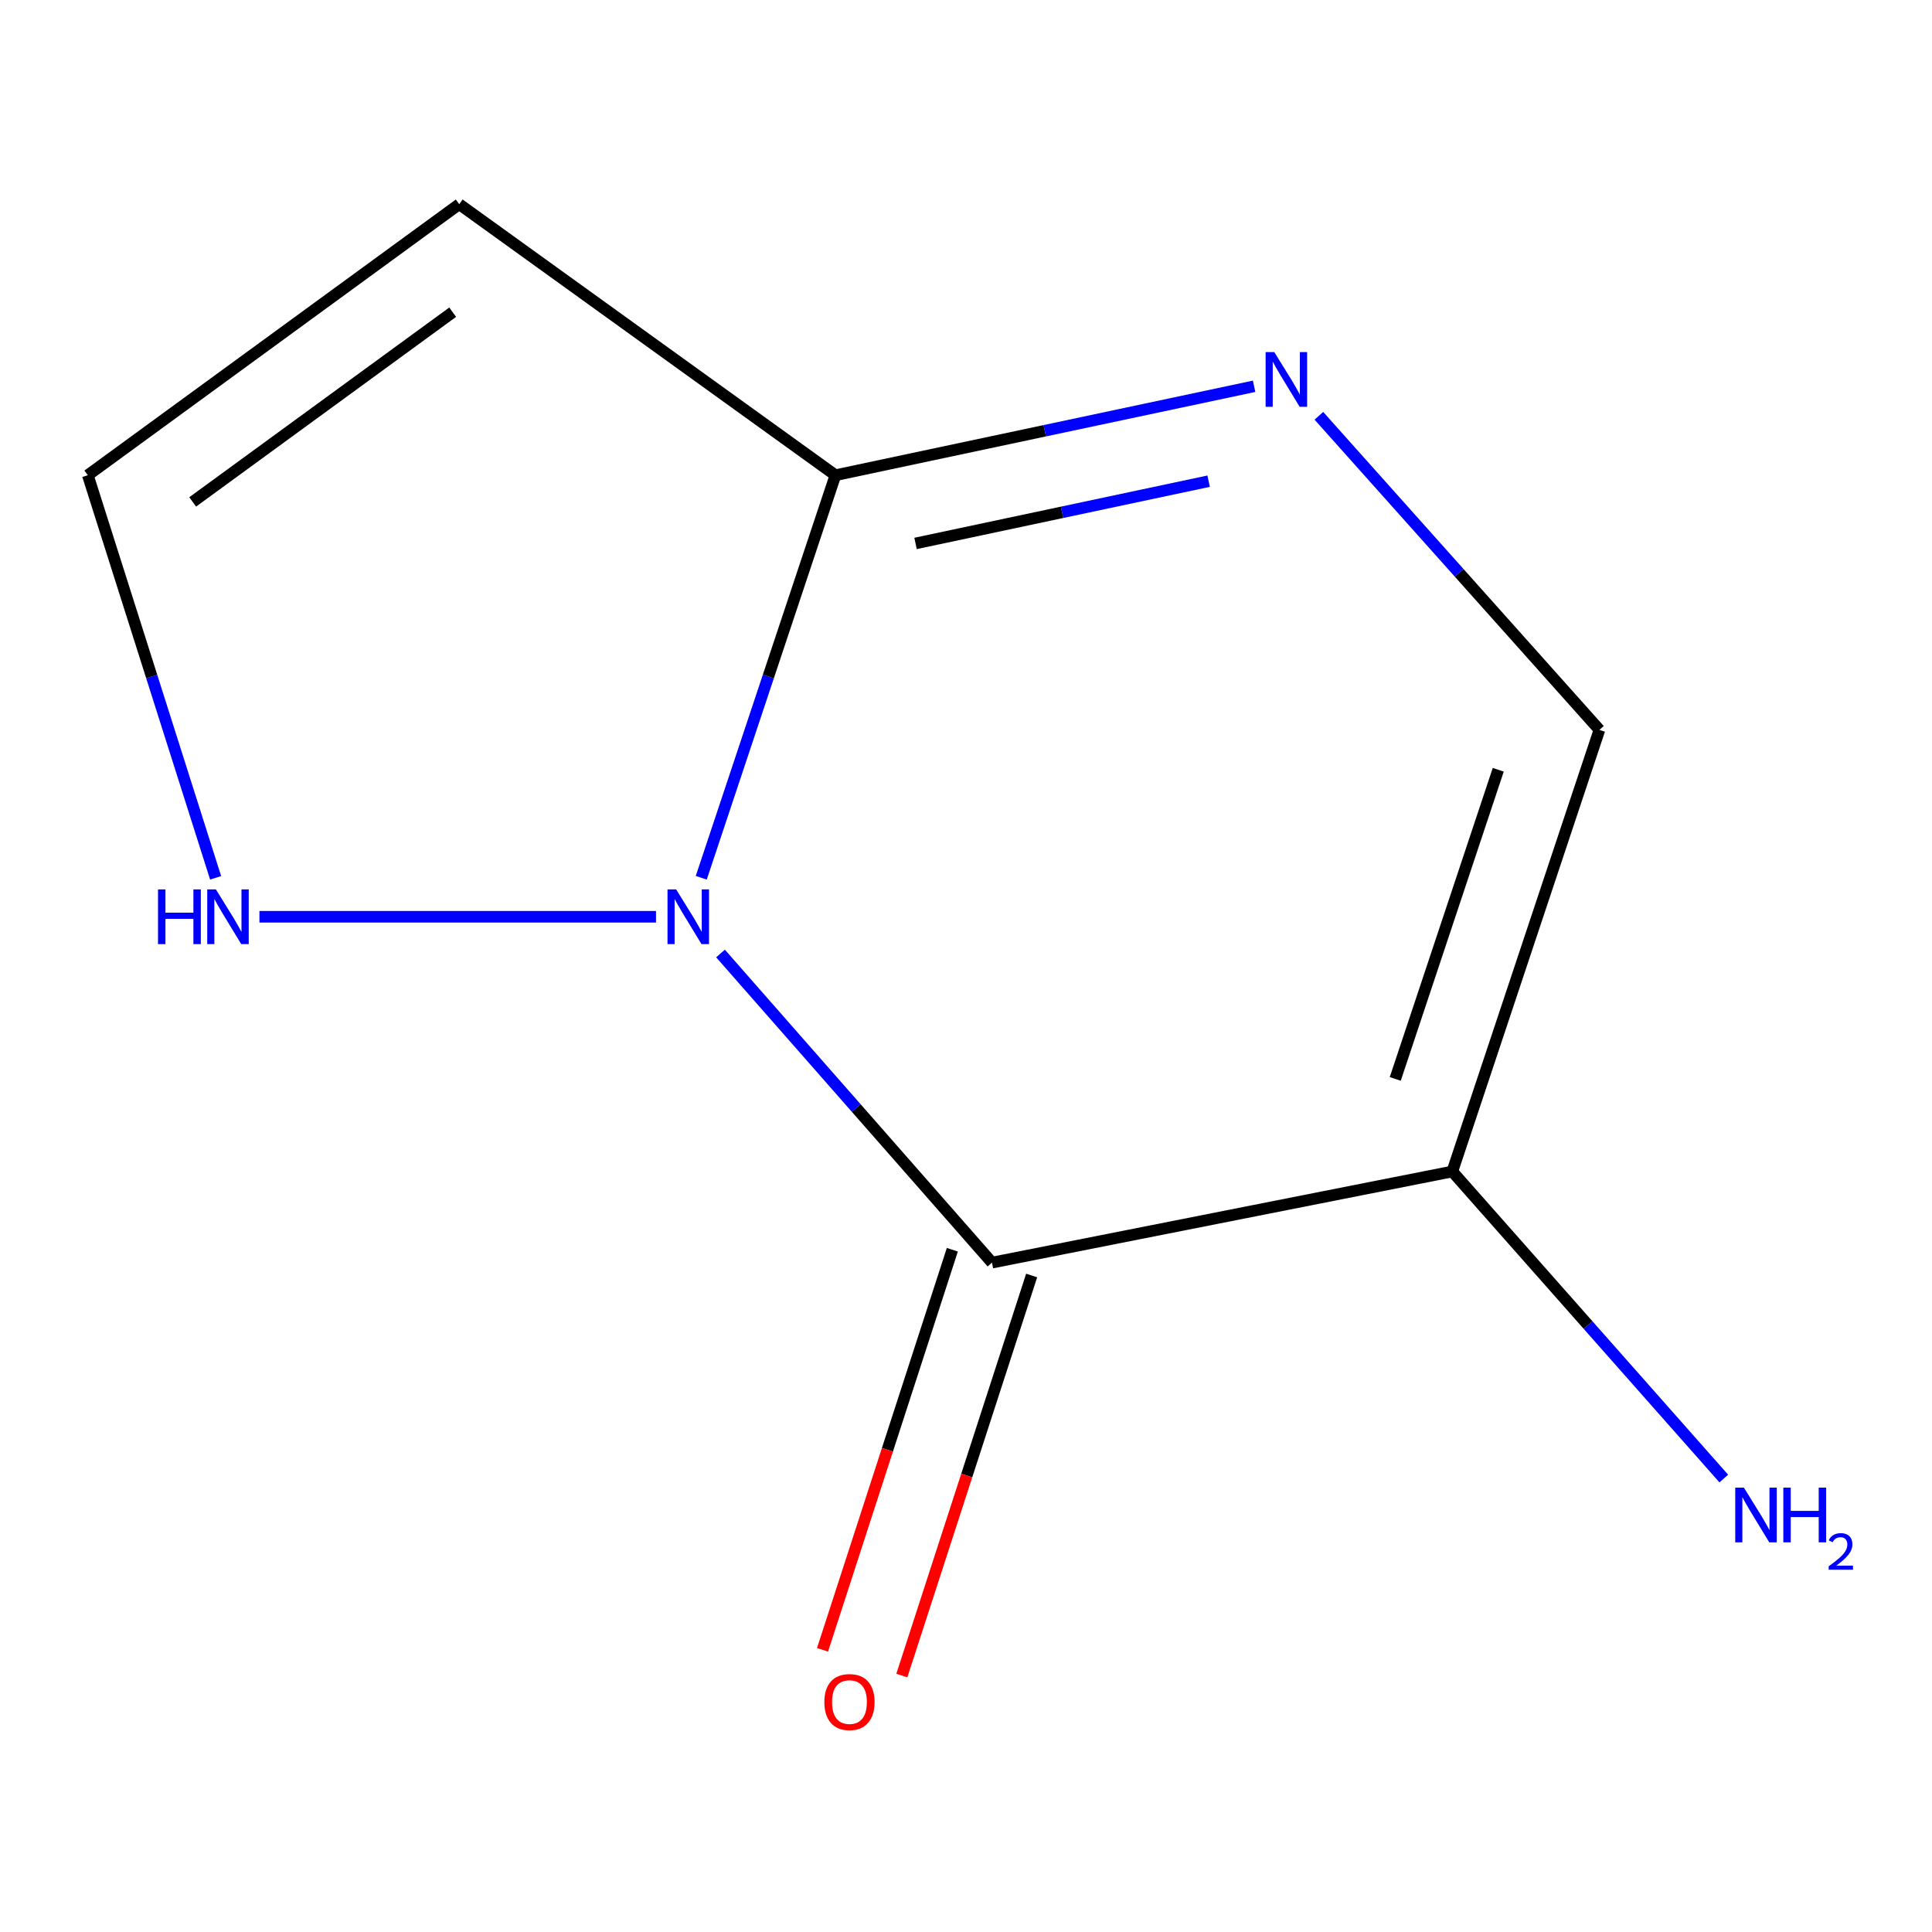<?xml version='1.0' encoding='iso-8859-1'?>
<svg version='1.1' baseProfile='full'
              xmlns='http://www.w3.org/2000/svg'
                      xmlns:rdkit='http://www.rdkit.org/xml'
                      xmlns:xlink='http://www.w3.org/1999/xlink'
                  xml:space='preserve'
width='1000px' height='1000px' viewBox='0 0 1000 1000'>
<!-- END OF HEADER -->
<rect style='opacity:1.0;fill:#FFFFFF;stroke:none' width='1000' height='1000' x='0' y='0'> </rect>
<path class='bond-0' d='M 372.936,493.529 L 443.196,573.528' style='fill:none;fill-rule:evenodd;stroke:#0000FF;stroke-width:6px;stroke-linecap:butt;stroke-linejoin:miter;stroke-opacity:1' />
<path class='bond-0' d='M 443.196,573.528 L 513.455,653.528' style='fill:none;fill-rule:evenodd;stroke:#000000;stroke-width:6px;stroke-linecap:butt;stroke-linejoin:miter;stroke-opacity:1' />
<path class='bond-2' d='M 362.967,454.335 L 397.691,350.154' style='fill:none;fill-rule:evenodd;stroke:#0000FF;stroke-width:6px;stroke-linecap:butt;stroke-linejoin:miter;stroke-opacity:1' />
<path class='bond-2' d='M 397.691,350.154 L 432.414,245.972' style='fill:none;fill-rule:evenodd;stroke:#000000;stroke-width:6px;stroke-linecap:butt;stroke-linejoin:miter;stroke-opacity:1' />
<path class='bond-5' d='M 339.545,474.518 L 134.286,474.518' style='fill:none;fill-rule:evenodd;stroke:#0000FF;stroke-width:6px;stroke-linecap:butt;stroke-linejoin:miter;stroke-opacity:1' />
<path class='bond-1' d='M 513.455,653.528 L 751.712,606.366' style='fill:none;fill-rule:evenodd;stroke:#000000;stroke-width:6px;stroke-linecap:butt;stroke-linejoin:miter;stroke-opacity:1' />
<path class='bond-8' d='M 492.93,646.868 L 459.335,750.405' style='fill:none;fill-rule:evenodd;stroke:#000000;stroke-width:6px;stroke-linecap:butt;stroke-linejoin:miter;stroke-opacity:1' />
<path class='bond-8' d='M 459.335,750.405 L 425.739,853.943' style='fill:none;fill-rule:evenodd;stroke:#FF0000;stroke-width:6px;stroke-linecap:butt;stroke-linejoin:miter;stroke-opacity:1' />
<path class='bond-8' d='M 533.981,660.188 L 500.386,763.725' style='fill:none;fill-rule:evenodd;stroke:#000000;stroke-width:6px;stroke-linecap:butt;stroke-linejoin:miter;stroke-opacity:1' />
<path class='bond-8' d='M 500.386,763.725 L 466.79,867.263' style='fill:none;fill-rule:evenodd;stroke:#FF0000;stroke-width:6px;stroke-linecap:butt;stroke-linejoin:miter;stroke-opacity:1' />
<path class='bond-9' d='M 751.712,606.366 L 821.971,685.831' style='fill:none;fill-rule:evenodd;stroke:#000000;stroke-width:6px;stroke-linecap:butt;stroke-linejoin:miter;stroke-opacity:1' />
<path class='bond-9' d='M 821.971,685.831 L 892.23,765.296' style='fill:none;fill-rule:evenodd;stroke:#0000FF;stroke-width:6px;stroke-linecap:butt;stroke-linejoin:miter;stroke-opacity:1' />
<path class='bond-11' d='M 751.712,606.366 L 827.862,377.772' style='fill:none;fill-rule:evenodd;stroke:#000000;stroke-width:6px;stroke-linecap:butt;stroke-linejoin:miter;stroke-opacity:1' />
<path class='bond-11' d='M 722.188,558.437 L 775.493,398.421' style='fill:none;fill-rule:evenodd;stroke:#000000;stroke-width:6px;stroke-linecap:butt;stroke-linejoin:miter;stroke-opacity:1' />
<path class='bond-3' d='M 432.414,245.972 L 540.768,222.955' style='fill:none;fill-rule:evenodd;stroke:#000000;stroke-width:6px;stroke-linecap:butt;stroke-linejoin:miter;stroke-opacity:1' />
<path class='bond-3' d='M 540.768,222.955 L 649.122,199.937' style='fill:none;fill-rule:evenodd;stroke:#0000FF;stroke-width:6px;stroke-linecap:butt;stroke-linejoin:miter;stroke-opacity:1' />
<path class='bond-3' d='M 473.888,281.283 L 549.736,265.171' style='fill:none;fill-rule:evenodd;stroke:#000000;stroke-width:6px;stroke-linecap:butt;stroke-linejoin:miter;stroke-opacity:1' />
<path class='bond-3' d='M 549.736,265.171 L 625.584,249.058' style='fill:none;fill-rule:evenodd;stroke:#0000FF;stroke-width:6px;stroke-linecap:butt;stroke-linejoin:miter;stroke-opacity:1' />
<path class='bond-6' d='M 432.414,245.972 L 237.7,105.685' style='fill:none;fill-rule:evenodd;stroke:#000000;stroke-width:6px;stroke-linecap:butt;stroke-linejoin:miter;stroke-opacity:1' />
<path class='bond-4' d='M 682.648,215.217 L 755.255,296.495' style='fill:none;fill-rule:evenodd;stroke:#0000FF;stroke-width:6px;stroke-linecap:butt;stroke-linejoin:miter;stroke-opacity:1' />
<path class='bond-4' d='M 755.255,296.495 L 827.862,377.772' style='fill:none;fill-rule:evenodd;stroke:#000000;stroke-width:6px;stroke-linecap:butt;stroke-linejoin:miter;stroke-opacity:1' />
<path class='bond-7' d='M 111.61,454.363 L 78.532,350.168' style='fill:none;fill-rule:evenodd;stroke:#0000FF;stroke-width:6px;stroke-linecap:butt;stroke-linejoin:miter;stroke-opacity:1' />
<path class='bond-7' d='M 78.532,350.168 L 45.455,245.972' style='fill:none;fill-rule:evenodd;stroke:#000000;stroke-width:6px;stroke-linecap:butt;stroke-linejoin:miter;stroke-opacity:1' />
<path class='bond-10' d='M 237.7,105.685 L 45.455,245.972' style='fill:none;fill-rule:evenodd;stroke:#000000;stroke-width:6px;stroke-linecap:butt;stroke-linejoin:miter;stroke-opacity:1' />
<path class='bond-10' d='M 234.303,161.59 L 99.732,259.792' style='fill:none;fill-rule:evenodd;stroke:#000000;stroke-width:6px;stroke-linecap:butt;stroke-linejoin:miter;stroke-opacity:1' />
<path  class='atom-0' d='M 349.98 460.358
L 359.26 475.358
Q 360.18 476.838, 361.66 479.518
Q 363.14 482.198, 363.22 482.358
L 363.22 460.358
L 366.98 460.358
L 366.98 488.678
L 363.1 488.678
L 353.14 472.278
Q 351.98 470.358, 350.74 468.158
Q 349.54 465.958, 349.18 465.278
L 349.18 488.678
L 345.5 488.678
L 345.5 460.358
L 349.98 460.358
' fill='#0000FF'/>
<path  class='atom-4' d='M 659.567 182.228
L 668.847 197.228
Q 669.767 198.708, 671.247 201.388
Q 672.727 204.068, 672.807 204.228
L 672.807 182.228
L 676.567 182.228
L 676.567 210.548
L 672.687 210.548
L 662.727 194.148
Q 661.567 192.228, 660.327 190.028
Q 659.127 187.828, 658.767 187.148
L 658.767 210.548
L 655.087 210.548
L 655.087 182.228
L 659.567 182.228
' fill='#0000FF'/>
<path  class='atom-6' d='M 81.788 460.358
L 85.628 460.358
L 85.628 472.398
L 100.108 472.398
L 100.108 460.358
L 103.948 460.358
L 103.948 488.678
L 100.108 488.678
L 100.108 475.598
L 85.628 475.598
L 85.628 488.678
L 81.788 488.678
L 81.788 460.358
' fill='#0000FF'/>
<path  class='atom-6' d='M 111.748 460.358
L 121.028 475.358
Q 121.948 476.838, 123.428 479.518
Q 124.908 482.198, 124.988 482.358
L 124.988 460.358
L 128.748 460.358
L 128.748 488.678
L 124.868 488.678
L 114.908 472.278
Q 113.748 470.358, 112.508 468.158
Q 111.308 465.958, 110.948 465.278
L 110.948 488.678
L 107.268 488.678
L 107.268 460.358
L 111.748 460.358
' fill='#0000FF'/>
<path  class='atom-9' d='M 426.679 880.979
Q 426.679 874.179, 430.039 870.379
Q 433.399 866.579, 439.679 866.579
Q 445.959 866.579, 449.319 870.379
Q 452.679 874.179, 452.679 880.979
Q 452.679 887.859, 449.279 891.779
Q 445.879 895.659, 439.679 895.659
Q 433.439 895.659, 430.039 891.779
Q 426.679 887.899, 426.679 880.979
M 439.679 892.459
Q 443.999 892.459, 446.319 889.579
Q 448.679 886.659, 448.679 880.979
Q 448.679 875.419, 446.319 872.619
Q 443.999 869.779, 439.679 869.779
Q 435.359 869.779, 432.999 872.579
Q 430.679 875.379, 430.679 880.979
Q 430.679 886.699, 432.999 889.579
Q 435.359 892.459, 439.679 892.459
' fill='#FF0000'/>
<path  class='atom-10' d='M 902.643 769.993
L 911.923 784.993
Q 912.843 786.473, 914.323 789.153
Q 915.803 791.833, 915.883 791.993
L 915.883 769.993
L 919.643 769.993
L 919.643 798.313
L 915.763 798.313
L 905.803 781.913
Q 904.643 779.993, 903.403 777.793
Q 902.203 775.593, 901.843 774.913
L 901.843 798.313
L 898.163 798.313
L 898.163 769.993
L 902.643 769.993
' fill='#0000FF'/>
<path  class='atom-10' d='M 923.043 769.993
L 926.883 769.993
L 926.883 782.033
L 941.363 782.033
L 941.363 769.993
L 945.203 769.993
L 945.203 798.313
L 941.363 798.313
L 941.363 785.233
L 926.883 785.233
L 926.883 798.313
L 923.043 798.313
L 923.043 769.993
' fill='#0000FF'/>
<path  class='atom-10' d='M 946.576 797.319
Q 947.262 795.55, 948.899 794.574
Q 950.536 793.57, 952.806 793.57
Q 955.631 793.57, 957.215 795.102
Q 958.799 796.633, 958.799 799.352
Q 958.799 802.124, 956.74 804.711
Q 954.707 807.298, 950.483 810.361
L 959.116 810.361
L 959.116 812.473
L 946.523 812.473
L 946.523 810.704
Q 950.008 808.222, 952.067 806.374
Q 954.153 804.526, 955.156 802.863
Q 956.159 801.2, 956.159 799.484
Q 956.159 797.689, 955.261 796.686
Q 954.364 795.682, 952.806 795.682
Q 951.301 795.682, 950.298 796.29
Q 949.295 796.897, 948.582 798.243
L 946.576 797.319
' fill='#0000FF'/>
</svg>
